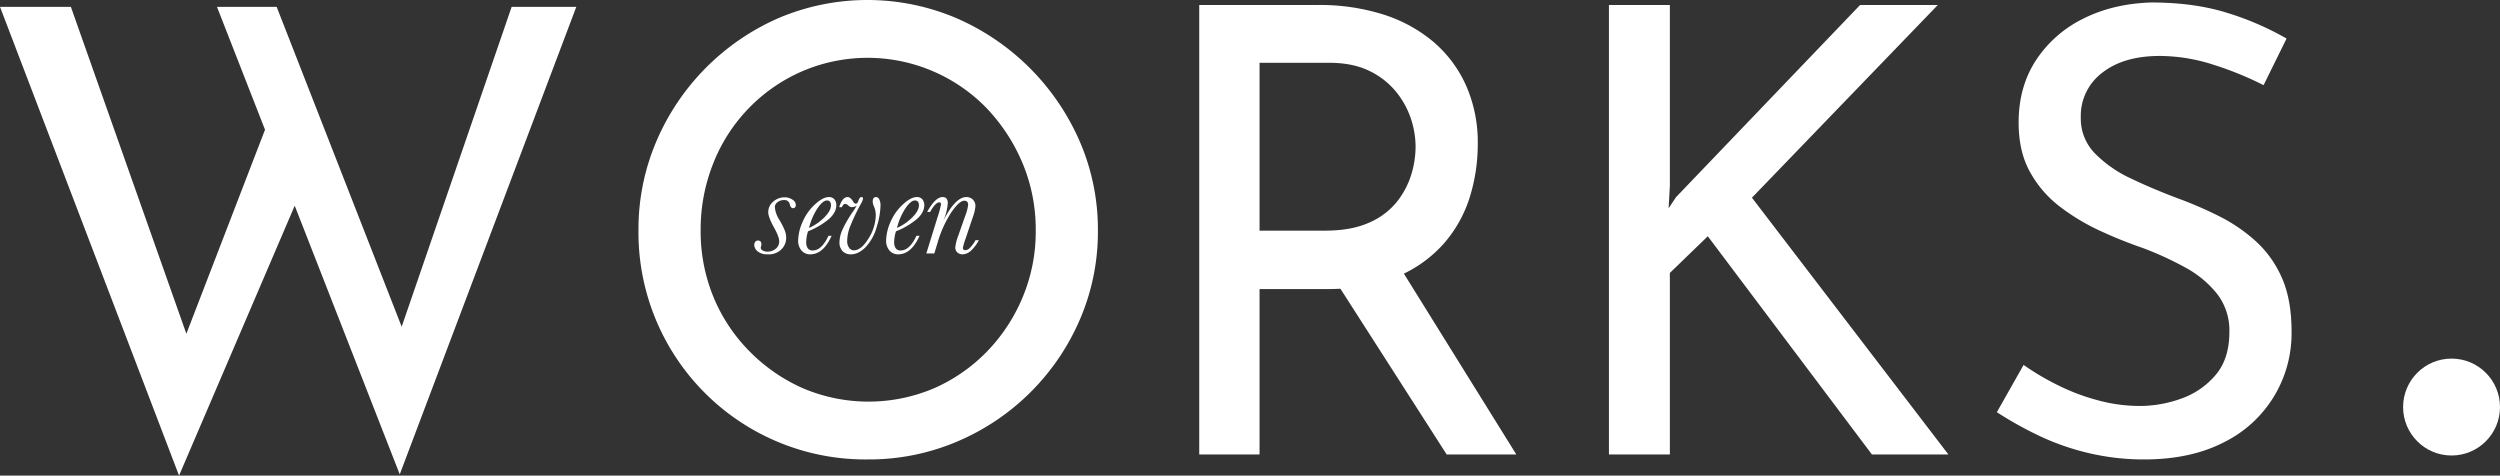 <svg xmlns="http://www.w3.org/2000/svg" width="1082.525" height="205.938" viewBox="0 0 1082.525 205.938"><rect x="0" y="0" width="1082.525" height="205.938" fill="#333333" stroke="none"/><defs><style>.cls-1{fill:#fff;}</style></defs><g id="レイヤー_2" data-name="レイヤー 2"><g id="contents"><circle class="cls-1" cx="1061.545" cy="176.257" r="20.98"/><path class="cls-1" d="M0,2.961H30.688L83.183,151.56l-4.576-1.615,38.495-99.873,12.114,35.266L77.529,205.938Zm93.951,0H119.794L177.133,149.675,171.48,148.599,221.551,2.961h27.997L173.095,205.399Z"/><path class="cls-1" d="M276.467,99.604a96.639,96.639,0,0,1,7.672-38.227A101.814,101.814,0,0,1,337.171,7.807a98.482,98.482,0,0,1,76.856,0,102.807,102.807,0,0,1,53.571,53.571,95.898,95.898,0,0,1,7.807,38.495,95.875,95.875,0,0,1-7.807,38.496,100.453,100.453,0,0,1-53.302,52.897,97.319,97.319,0,0,1-38.496,7.672,98.249,98.249,0,0,1-99.334-99.334Zm26.92,0a74.861,74.861,0,0,0,5.519,28.938A72.903,72.903,0,0,0,324.519,152.098a74.8,74.8,0,0,0,23.151,16.018,72.571,72.571,0,0,0,56.801,0A72.793,72.793,0,0,0,427.353,152.232a75.099,75.099,0,0,0,15.479-23.555,73.613,73.613,0,0,0,5.653-28.805A74.324,74.324,0,0,0,442.832,70.8a78.535,78.535,0,0,0-15.479-23.824A71.805,71.805,0,0,0,347.132,30.958a72.262,72.262,0,0,0-38.361,39.977A77.11,77.11,0,0,0,303.387,99.604Z"/><path class="cls-1" d="M570.97,2.153A91.502,91.502,0,0,1,598.294,6.058a63.495,63.495,0,0,1,21.805,11.575,53.453,53.453,0,0,1,14.537,18.979,60.706,60.706,0,0,1,5.25,25.843,77.141,77.141,0,0,1-3.365,22.613,55.824,55.824,0,0,1-11.037,20.056A55.138,55.138,0,0,1,605.292,119.659q-12.516,5.521-31.092,5.519H545.396v71.607H519.283V2.153Zm2.691,97.72q11.572,0,19.248-3.499a31.27,31.27,0,0,0,11.98-9.019,36.064,36.064,0,0,0,6.191-11.71,41.617,41.617,0,0,0,1.885-12.114A38.988,38.988,0,0,0,610.946,51.417a36.88,36.88,0,0,0-6.461-11.71,33.599,33.599,0,0,0-11.576-9.018q-7.137-3.497-17.363-3.5H545.396v72.684Zm32.035,15.075,50.879,81.837H626.425l-51.955-81.029Z"/><path class="cls-1" d="M723.066,80.491l-.538,9.69,3.23-4.845L805.442,2.153H839.092L758.602,85.605,843.668,196.785H810.557L739.488,102.296l-16.422,15.883v78.606H696.686V2.153h26.381Z"/><path class="cls-1" d="M980.148,36.881a142.433,142.433,0,0,0-21.806-8.884,76.191,76.191,0,0,0-23.151-3.769q-15.615,0-24.9,7.268a23.369,23.369,0,0,0-9.287,19.383,21.53,21.53,0,0,0,6.057,15.479,52.968,52.968,0,0,0,15.613,10.903Q932.226,81.841,942.999,85.875a168.481,168.481,0,0,1,17.767,7.672,71.086,71.086,0,0,1,16.018,10.902A46.632,46.632,0,0,1,988.09,120.332q4.17,9.426,4.172,23.151a52.52,52.52,0,0,1-29.611,48.187q-14.272,7.269-34.188,7.269a103.491,103.491,0,0,1-24.362-2.826,106.508,106.508,0,0,1-21.671-7.672,160.492,160.492,0,0,1-17.768-9.961l11.576-20.459a112.603,112.603,0,0,0,14.806,8.749,90.925,90.925,0,0,0,17.498,6.596,69.278,69.278,0,0,0,17.768,2.422,53.182,53.182,0,0,0,18.306-3.229,34.442,34.442,0,0,0,14.806-10.23q5.918-6.996,5.922-18.574a25.885,25.885,0,0,0-5.249-16.421,44.594,44.594,0,0,0-13.729-11.441,140.655,140.655,0,0,0-18.439-8.479,193.505,193.505,0,0,1-18.71-7.538,92.146,92.146,0,0,1-17.229-10.364,48.189,48.189,0,0,1-12.922-14.94q-4.983-8.883-4.98-21.536,0-15.344,7.403-26.785A51.574,51.574,0,0,1,901.812,8.211q12.921-6.593,29.611-7.134,18.839,0,33.246,4.576A125.796,125.796,0,0,1,990.108,16.69Z"/><path class="cls-1" d="M340.427,103.098a6.98,6.98,0,0,1-2.026,4.832,7.718,7.718,0,0,1-5.966,2.197,6.446,6.446,0,0,1-4.378-1.29,3.694,3.694,0,0,1-1.46-2.763,2.153,2.153,0,0,1,.439-1.36,1.358,1.358,0,0,1,1.12-.567q1.53,0,1.53,1.615a4.679,4.679,0,0,1-.17,1.049,1.536,1.536,0,0,0-.113.481,1.405,1.405,0,0,0,.878,1.177,4.195,4.195,0,0,0,2.097.496,5.517,5.517,0,0,0,3.458-1.205,3.974,3.974,0,0,0,1.559-3.33q0-1.841-2.182-5.81-2.55-4.591-2.551-6.717a5.85,5.85,0,0,1,2.154-4.591,7.269,7.269,0,0,1,4.903-1.871,5.78,5.78,0,0,1,3.443,1.02,2.795,2.795,0,0,1,1.431,2.183q0,1.501-1.247,1.502-.935,0-1.36-1.672a2.267,2.267,0,0,0-2.465-1.843,4.595,4.595,0,0,0-2.806.879,2.725,2.725,0,0,0-1.19,2.296,11.977,11.977,0,0,0,1.898,5.299,34.621,34.621,0,0,1,2.395,4.677A9.324,9.324,0,0,1,340.427,103.098Z"/><path class="cls-1" d="M358.735,102.106h1.36q-3.599,8.02-9.239,8.021a4.844,4.844,0,0,1-3.783-1.63,6.361,6.361,0,0,1-1.459-4.407,20.545,20.545,0,0,1,1.885-7.936,21.95,21.95,0,0,1,5.356-7.623q3.472-3.202,6.051-3.203a2.932,2.932,0,0,1,2.409,1.006,3.838,3.838,0,0,1,.822,2.509q0,3.06-3.061,5.881a32.455,32.455,0,0,1-9.183,5.427,15.269,15.269,0,0,0-.793,4.677,4.372,4.372,0,0,0,.709,2.721,2.498,2.498,0,0,0,2.097.906Q355.788,108.454,358.735,102.106Zm-8.417-3.401a22.258,22.258,0,0,0,6.575-4.534q2.919-2.892,2.919-5.243a2.455,2.455,0,0,0-.439-1.602,1.622,1.622,0,0,0-1.318-.524q-1.701,0-4.01,3.302A27.254,27.254,0,0,0,350.318,98.705Z"/><path class="cls-1" d="M364.545,89.721H363.383q1.332-4.392,3.656-4.393,1.247,0,2.466,2.069a1.298,1.298,0,0,0,1.105.793q.68,0,1.048-1.161.538-1.701,1.389-1.701.652,0,.652.624a6.228,6.228,0,0,1-.878,2.238,86.77,86.77,0,0,0-4.69,9.82,18.117,18.117,0,0,0-1.29,6.221,4.902,4.902,0,0,0,.85,3.075,2.452,2.452,0,0,0,1.956,1.091q3.316,0,6.448-5.172a19.39,19.39,0,0,0,3.131-10.047,9.762,9.762,0,0,0-.822-3.854,5.394,5.394,0,0,1-.51-2.068q0-1.928,1.445-1.928a1.587,1.587,0,0,1,1.389.992,5.678,5.678,0,0,1,.539,2.692,33.294,33.294,0,0,1-1.644,9.253,20.823,20.823,0,0,1-4.733,8.673q-3.089,3.188-6.461,3.188a4.768,4.768,0,0,1-3.585-1.389,5.306,5.306,0,0,1-1.346-3.854,14.097,14.097,0,0,1,1.389-5.668,53.008,53.008,0,0,1,4.676-7.907q.511-.737.936-1.502.368-.624.51-.822a3.952,3.952,0,0,1-2.041.708,2.207,2.207,0,0,1-1.615-.68,2.067,2.067,0,0,0-1.332-.709Q365.084,88.304,364.545,89.721Z"/><path class="cls-1" d="M396.825,102.106h1.36q-3.599,8.02-9.239,8.021a4.844,4.844,0,0,1-3.783-1.63,6.361,6.361,0,0,1-1.459-4.407,20.545,20.545,0,0,1,1.885-7.936,21.95,21.95,0,0,1,5.356-7.623q3.472-3.202,6.051-3.203A2.933,2.933,0,0,1,399.404,86.334a3.838,3.838,0,0,1,.822,2.509q0,3.06-3.061,5.881a32.455,32.455,0,0,1-9.183,5.427,15.269,15.269,0,0,0-.793,4.677,4.372,4.372,0,0,0,.709,2.721,2.498,2.498,0,0,0,2.097.906Q393.878,108.454,396.825,102.106Zm-8.417-3.401a22.258,22.258,0,0,0,6.575-4.534q2.919-2.892,2.919-5.243a2.455,2.455,0,0,0-.439-1.602,1.622,1.622,0,0,0-1.318-.524q-1.701,0-4.01,3.302A27.254,27.254,0,0,0,388.408,98.705Z"/><path class="cls-1" d="M422.417,104.005h1.445a16.845,16.845,0,0,1-3.472,4.591,5.516,5.516,0,0,1-3.613,1.531,3.295,3.295,0,0,1-2.197-.779,2.858,2.858,0,0,1-.921-2.311,19.891,19.891,0,0,1,1.304-5.044l3.032-8.645a19.316,19.316,0,0,0,1.219-4.591,2.017,2.017,0,0,0-.411-1.389,1.622,1.622,0,0,0-1.261-.454q-2.154,0-5.625,5.06a48.382,48.382,0,0,0-5.966,13.249l-1.389,4.534H401.105l4.988-16.098a35.543,35.543,0,0,0,1.36-5.101,1.188,1.188,0,0,0-.17-.709.63.63,0,0,0-.539-.227q-1.673,0-3.968,4.138h-1.304q3.543-6.434,6.717-6.434a2.032,2.032,0,0,1,1.658.666,3.126,3.126,0,0,1,.553,2.026,24.579,24.579,0,0,1-1.899,7.539q5.13-10.23,9.976-10.231a3.96,3.96,0,0,1,2.721,1.035,3.829,3.829,0,0,1,1.162,3.018,18.745,18.745,0,0,1-1.162,4.762l-3.032,9.04a31.248,31.248,0,0,0-1.219,4.081,1.098,1.098,0,0,0,.269.809,1.055,1.055,0,0,0,.779.269,3.103,3.103,0,0,0,2.069-1.091A15.623,15.623,0,0,0,422.417,104.005Z"/></g></g></svg>